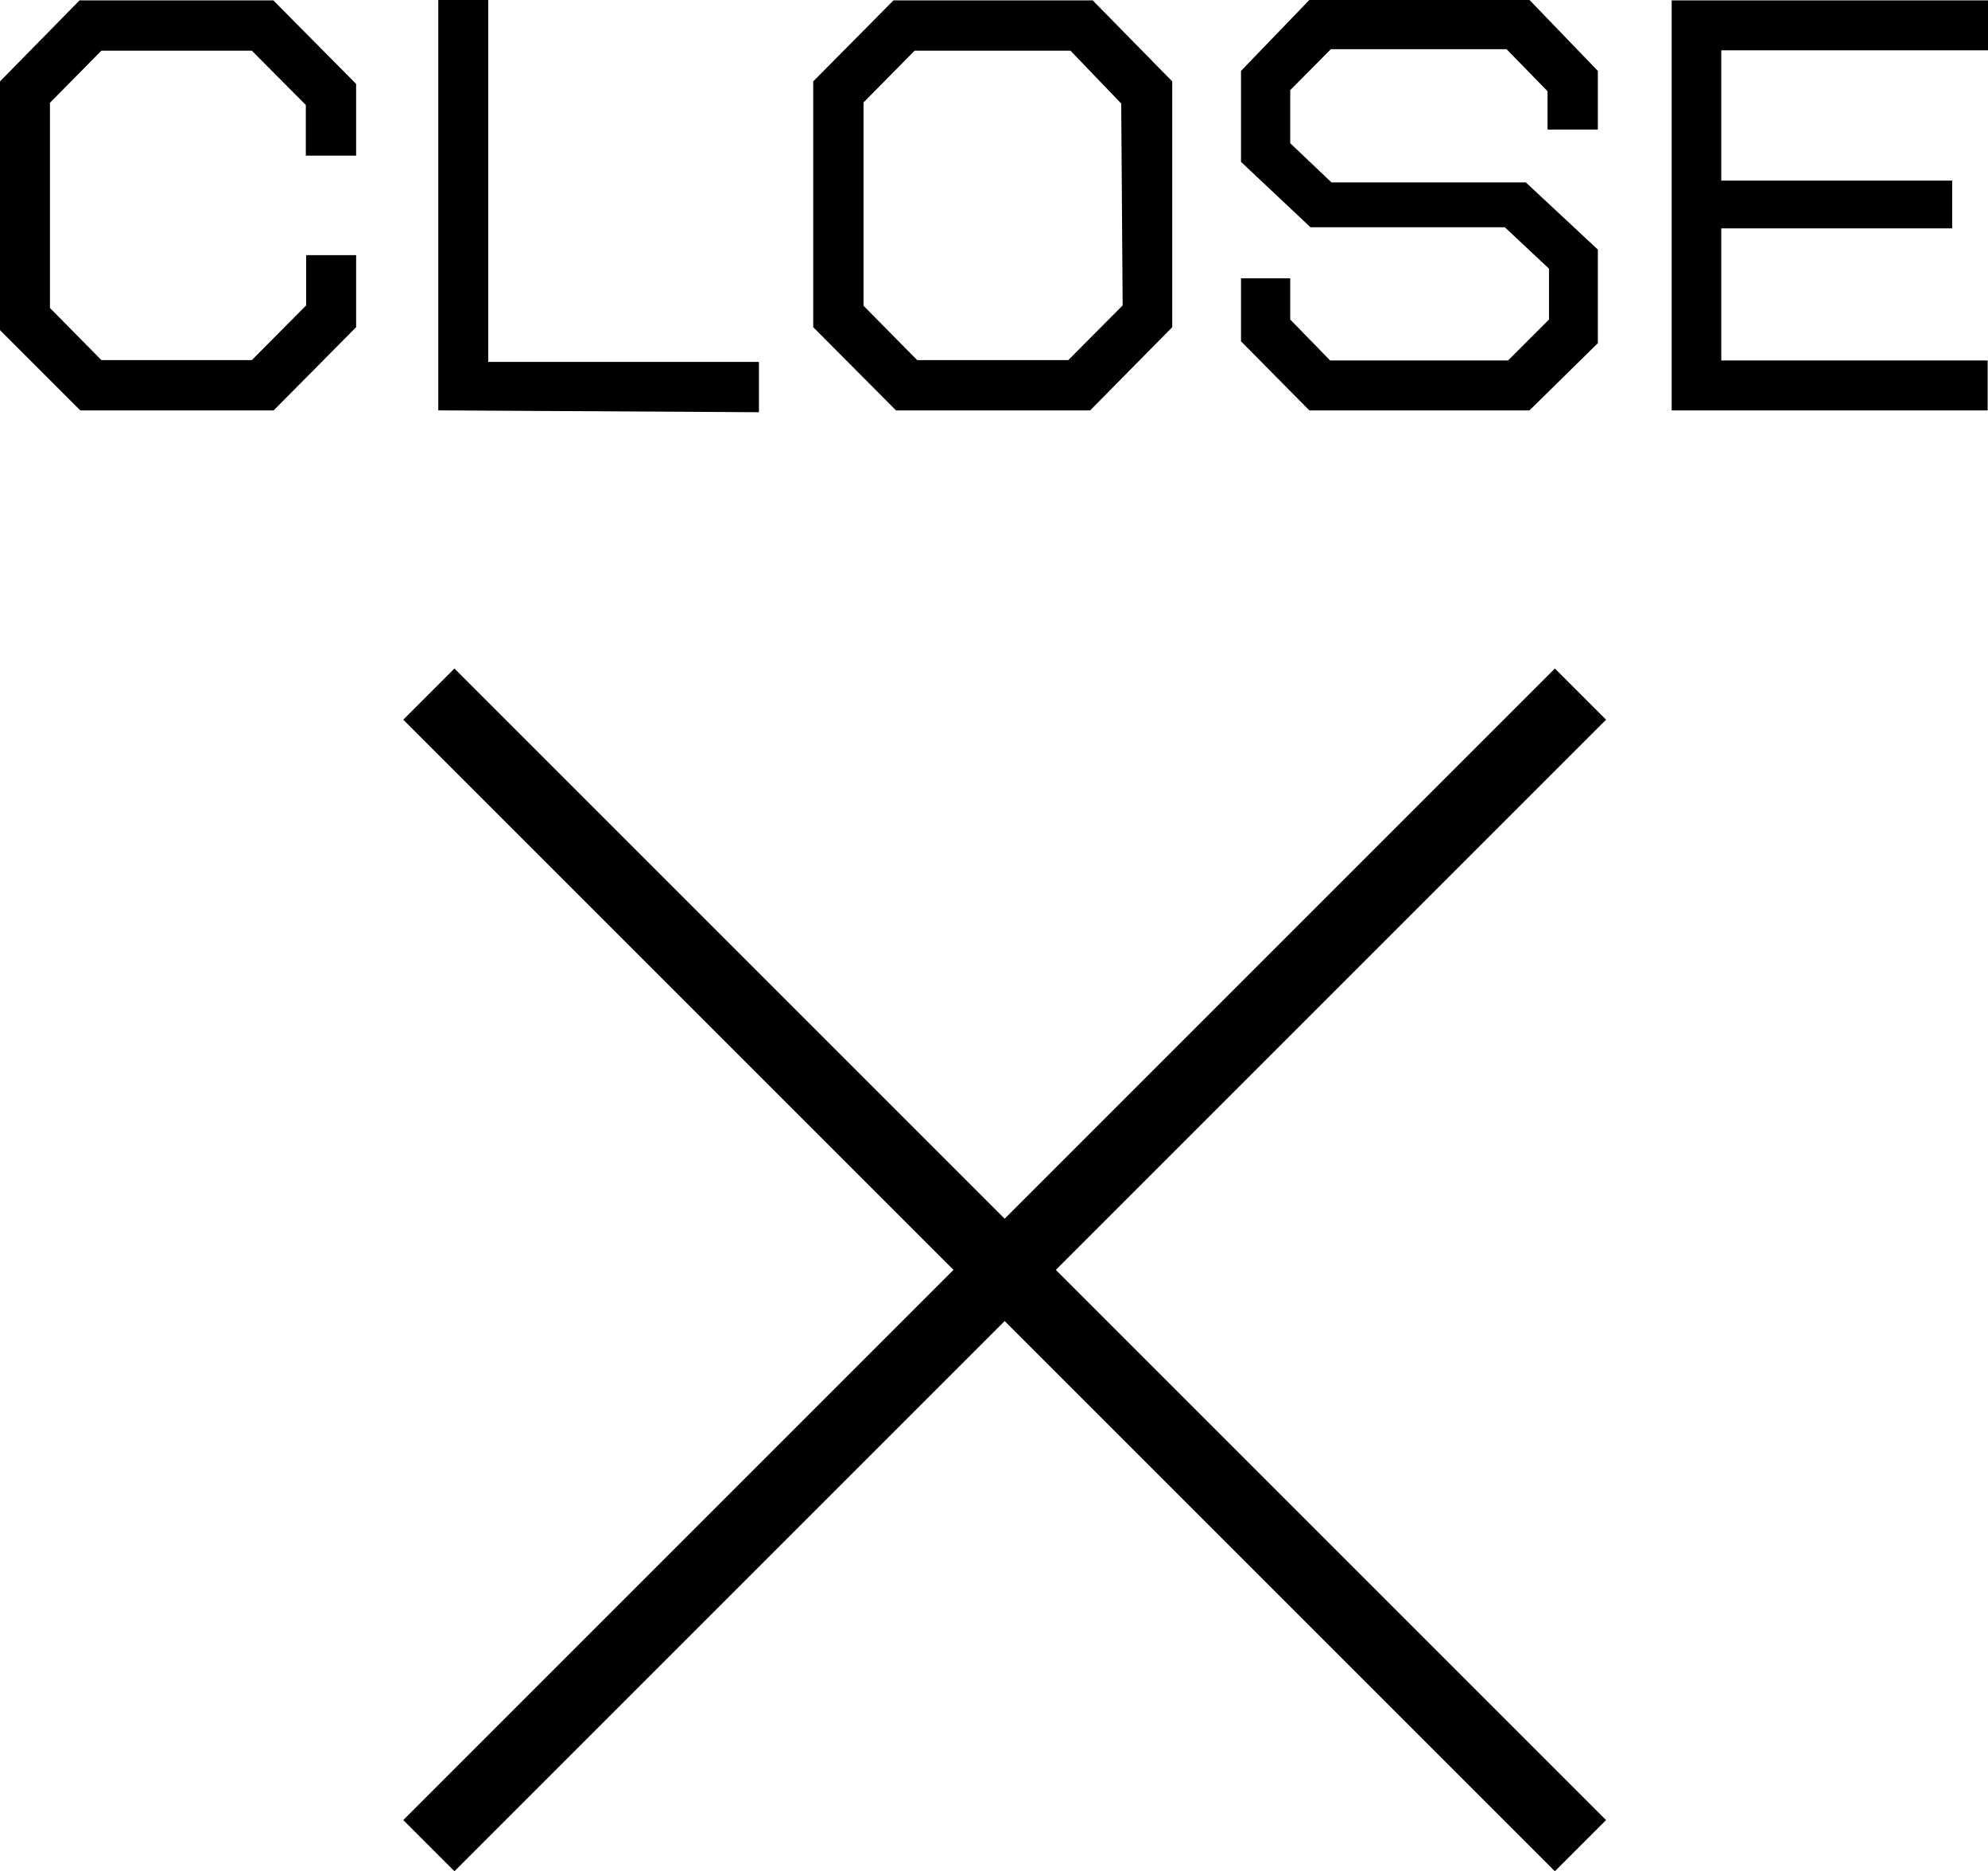 <svg xmlns="http://www.w3.org/2000/svg" viewBox="0 0 54.93 51.71"><defs><style>.cls-1,.cls-2{stroke:#000;stroke-miterlimit:10;}.cls-1{stroke-width:0.2px;}.cls-2{fill:none;stroke-width:2px;}</style></defs><g id="レイヤー_2" data-name="レイヤー 2"><g id="メニュー"><path class="cls-1" d="M7.52,11.24H2.26L.1,9.08V2.29L2.24.11H7.51L9.74,2.36V4.2H8.55V2.86L7,1.3H2.76L1.28,2.8V8.55l1.48,1.5H7L8.56,8.48V7.15H9.74V9Z"/><path class="cls-1" d="M12.21,11.24V.1h1.18v10h7.48v1.19Z"/><path class="cls-1" d="M30.08,11.24H24.8L22.57,9V2.29L24.73.11h5.42l2.14,2.18V9Zm1-8.42L29.62,1.3H25.23L23.76,2.79v5.7l1.54,1.56h4.26l1.56-1.57Z"/><path class="cls-1" d="M42.22,11.24h-6L34.39,9.39V7.79h1.16V8.87l1.16,1.19h5l1.19-1.19V7.38l-1.28-1.2H36.25L34.39,4.43V2L36.22.1h6L44.05,2V3.48H42.86v-1L41.67,1.26H36.73L35.55,2.45V4l1.2,1.14h5.37l1.93,1.8v2.5Z"/><path class="cls-1" d="M47.46,1.29v3.8h6.38V6.21H47.46v3.85h7.36v1.18H46.29V.11h8.54V1.29Z"/><line class="cls-2" x1="11.85" y1="19.18" x2="43.67" y2="51"/><line class="cls-2" x1="43.67" y1="19.18" x2="11.85" y2="51"/></g></g></svg>